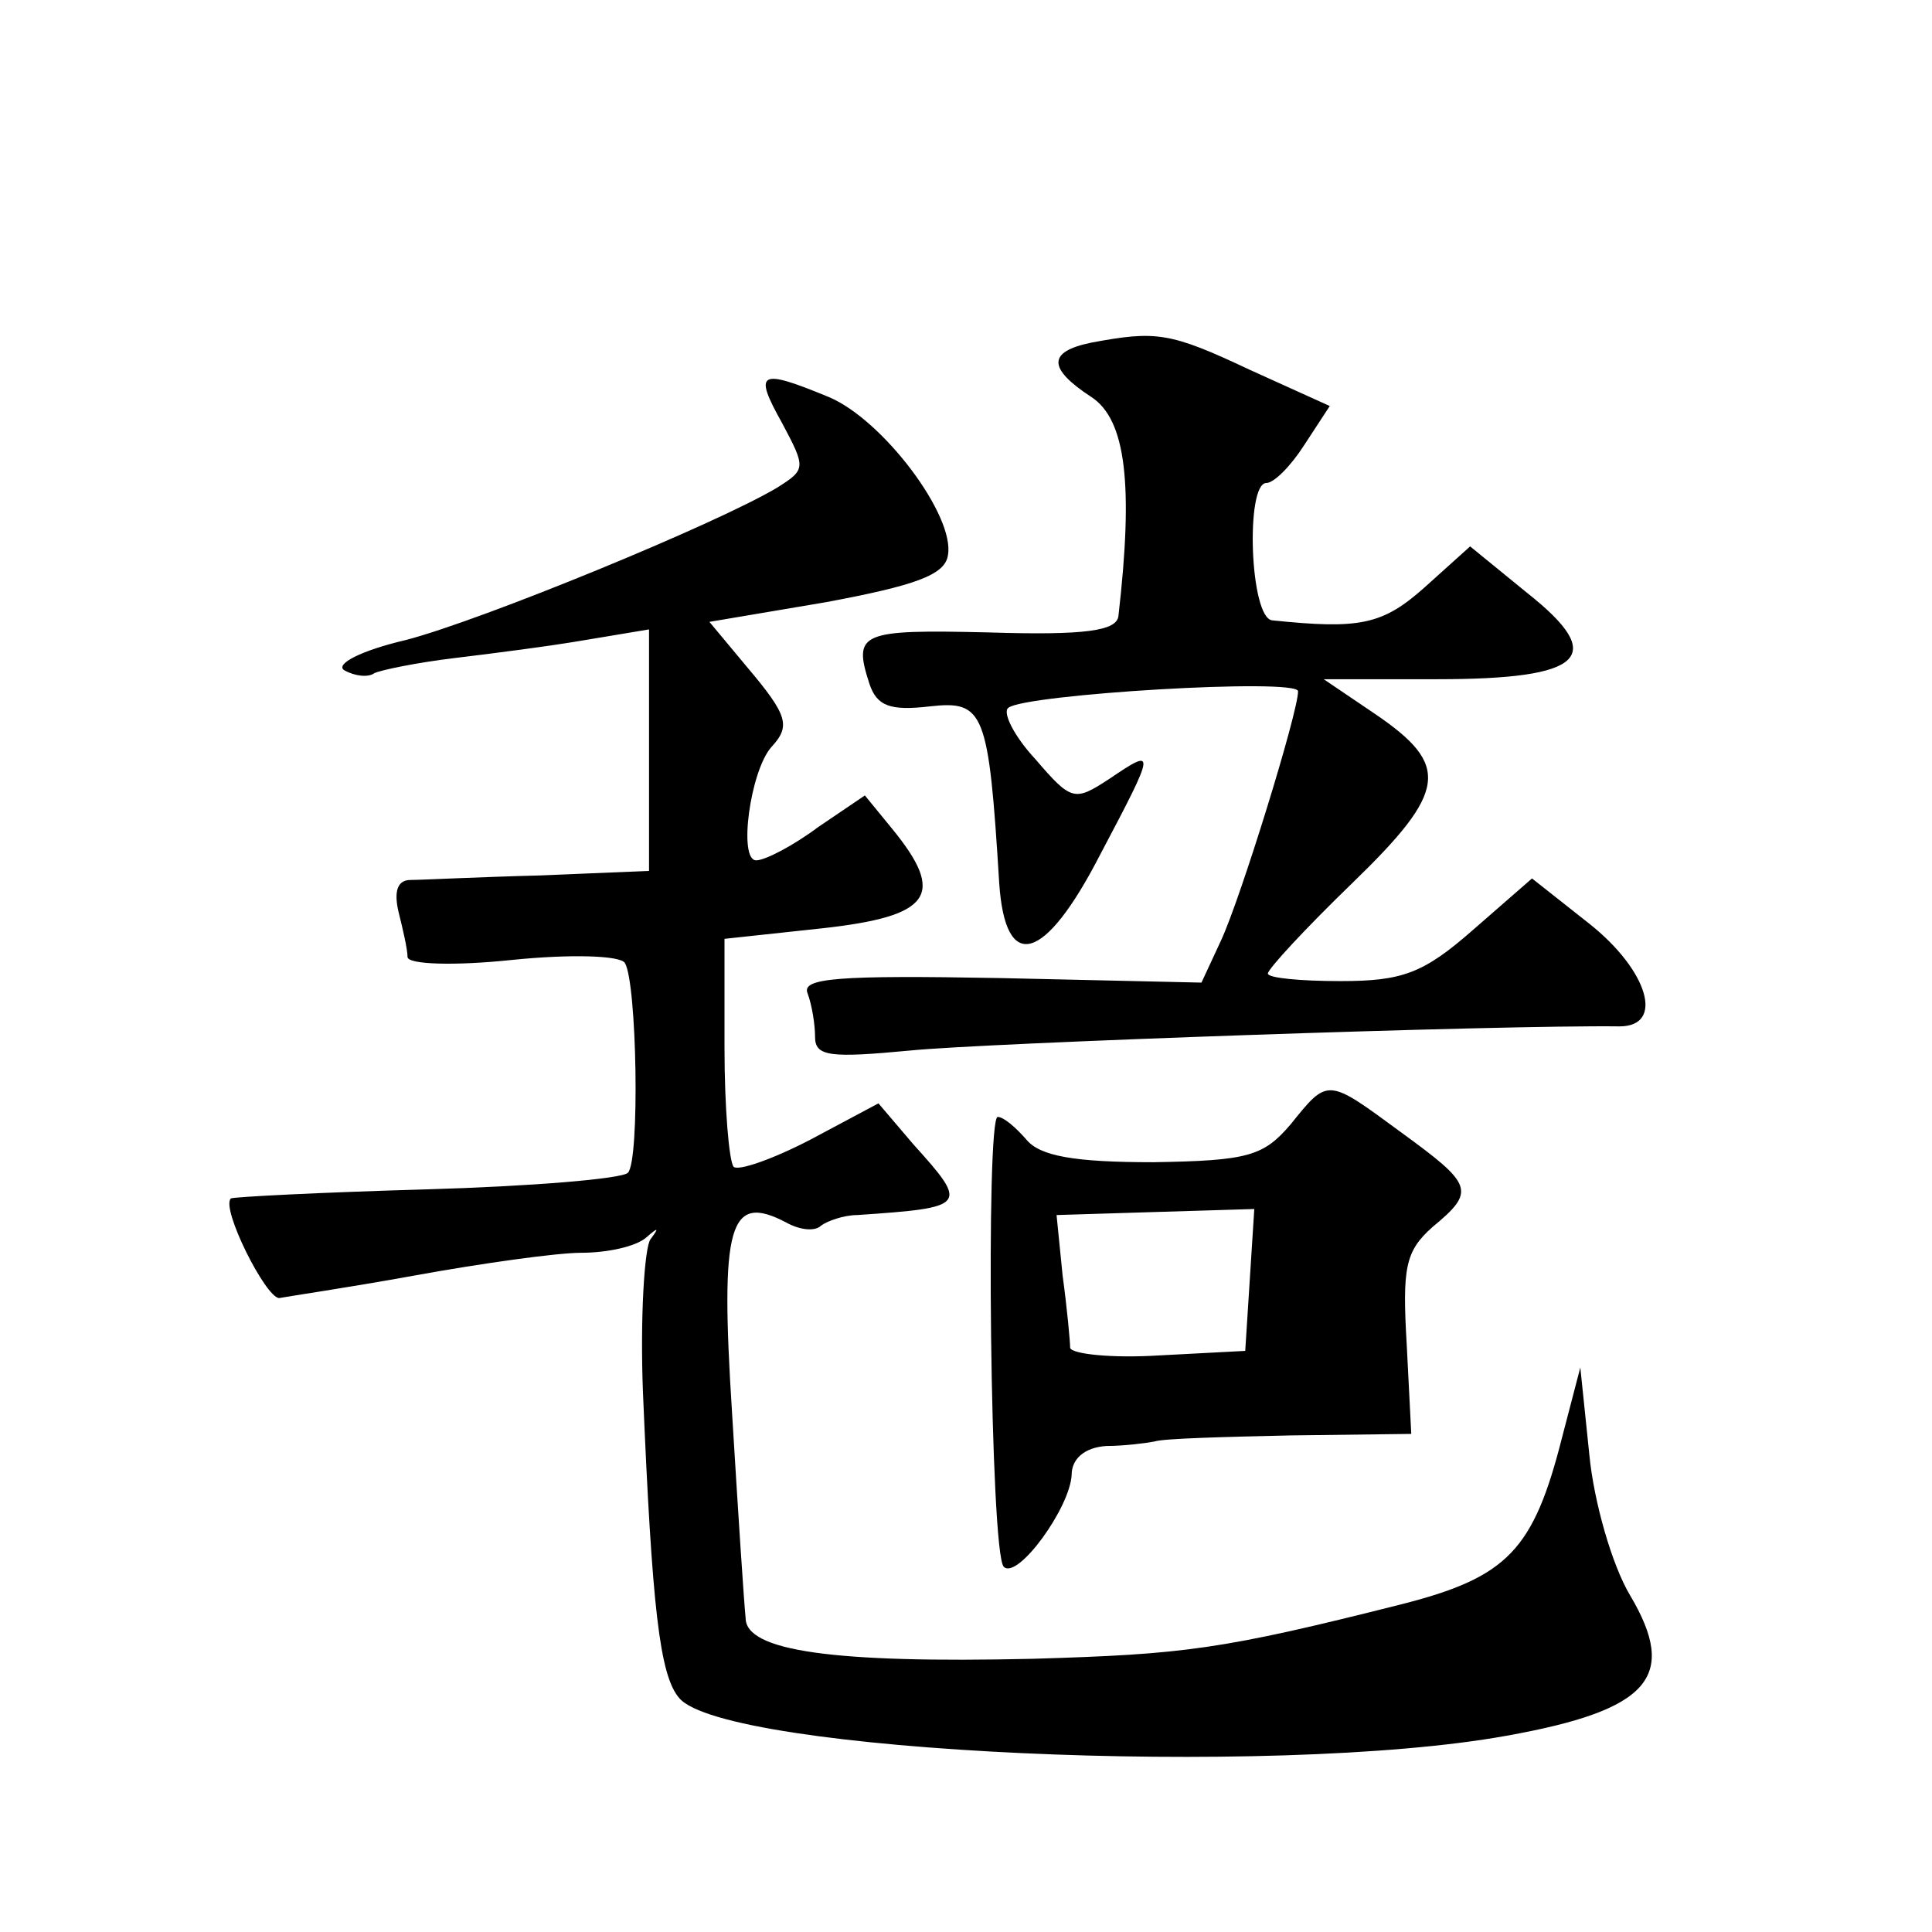 <?xml version="1.0" standalone="no"?>
<!DOCTYPE svg PUBLIC "-//W3C//DTD SVG 20010904//EN"
 "http://www.w3.org/TR/2001/REC-SVG-20010904/DTD/svg10.dtd">
<svg version="1.0" xmlns="http://www.w3.org/2000/svg"
 width="128pt" height="128pt" viewBox="0 0 128 128"
 preserveAspectRatio="xMidYMid meet">
<g transform="translate(0,128) scale(0.1,-0.1)"
fill="#0" stroke="none">
<path d="M723 1053 c-29 -6 -29 -17 0 -36 23 -15 28 -58 18 -145 -1 -10 -22 -13
-86 -11 -85 2 -90 0 -79 -34 5 -15 14 -18 40 -15 36 4 39 -3 46 -117 4 -60 30 -53
67 19 37 70 37 71 6 50 -23 -15 -25 -15 -49 13 -14 15 -22 31 -18 34 10 9 192 20
192 11 0 -14 -38 -137 -51 -165 l-13 -28 -133 3 c-108 2 -132 0 -128 -10 3 -8 5
-21 5 -29 0 -13 10 -14 63 -9 49 5 390 17 470 16 30 0 19 37 -20 68 l-38 30 -39
-34 c-33 -29 -47 -34 -88 -34 -26 0 -48 2 -48 5 0 3 25 30 56 60 63 61 65 78 15
112 l-34 23 75 0 c98 0 113 15 60 57 l-38 31 -30 -27 c-28 -25 -43 -28 -101 -22
-15 1 -18 91 -4 91 5 0 16 11 25 25 l17 26 -53 24 c-53 25 -62 26 -105 18z M518
1000 c16 -30 16 -31 -3 -43 -40 -24 -196 -88 -246 -101 -30 -7 -47 -16 -41 -20
7 -4 16 -5 20 -2 4 2 28 7 53 10 25 3 64 8 87 12 l42 7 0 -80 0 -80 -72 -3 c-40
-1 -79 -3 -86 -3 -9 0 -11 -8 -8 -21 3 -12 6 -25 6 -30 0 -5 31 -6 69 -2 39 4 72
3 75 -2 8 -13 10 -131 2 -139 -4 -4 -64 -9 -134 -11 -70 -2 -128 -5 -129 -6 -7
-6 23 -66 32 -66 5 1 46 7 90 15 44 8 94 15 110 15 17 0 36 4 43 10 8 7 9 7 3 -1
-4 -5 -7 -52 -5 -102 6 -142 11 -187 24 -202 30 -36 393 -53 548 -25 95 17 114
39 82 93 -12 20 -24 62 -27 93 l-6 58 -12 -46 c-19 -75 -36 -93 -107 -111 -119
-30 -143 -33 -244 -36 -131 -3 -190 5 -190 27 -1 9 -5 70 -9 136 -8 125 -2 146
36 126 9 -5 19 -6 23 -2 4 3 15 7 24 7 73 5 74 6 37 47 l-23 27 -45 -24 c-25 -13
-48 -21 -51 -18 -3 4 -6 39 -6 79 l0 72 65 7 c72 8 82 22 46 66 l-18 22 -31 -21
c-16 -12 -35 -22 -41 -22 -12 0 -4 59 10 75 13 14 11 21 -16 53 l-25 30 77 13 c59
11 79 18 81 31 5 26 -43 90 -79 105 -46 19 -50 17 -31 -17z M855 535 c-18 -21 -28
-24 -91 -25 -52 0 -75 4 -84 15 -7 8 -15 15 -19 15 -8 0 -5 -289 4 -298 9 -9 44
39 45 61 0 10 8 18 23 19 12 0 27 2 32 3 6 2 46 3 90 4 l80 1 -3 59 c-3 51 -1 62
17 78 29 24 27 28 -21 63 -49 36 -48 36 -73 5z m-27 -103 l-3 -47 -57 -3 c-32 -2
-58 1 -59 5 0 4 -2 26 -5 48 l-4 40 65 2 66 2 -3 -47z"/>
</g>
</svg>

